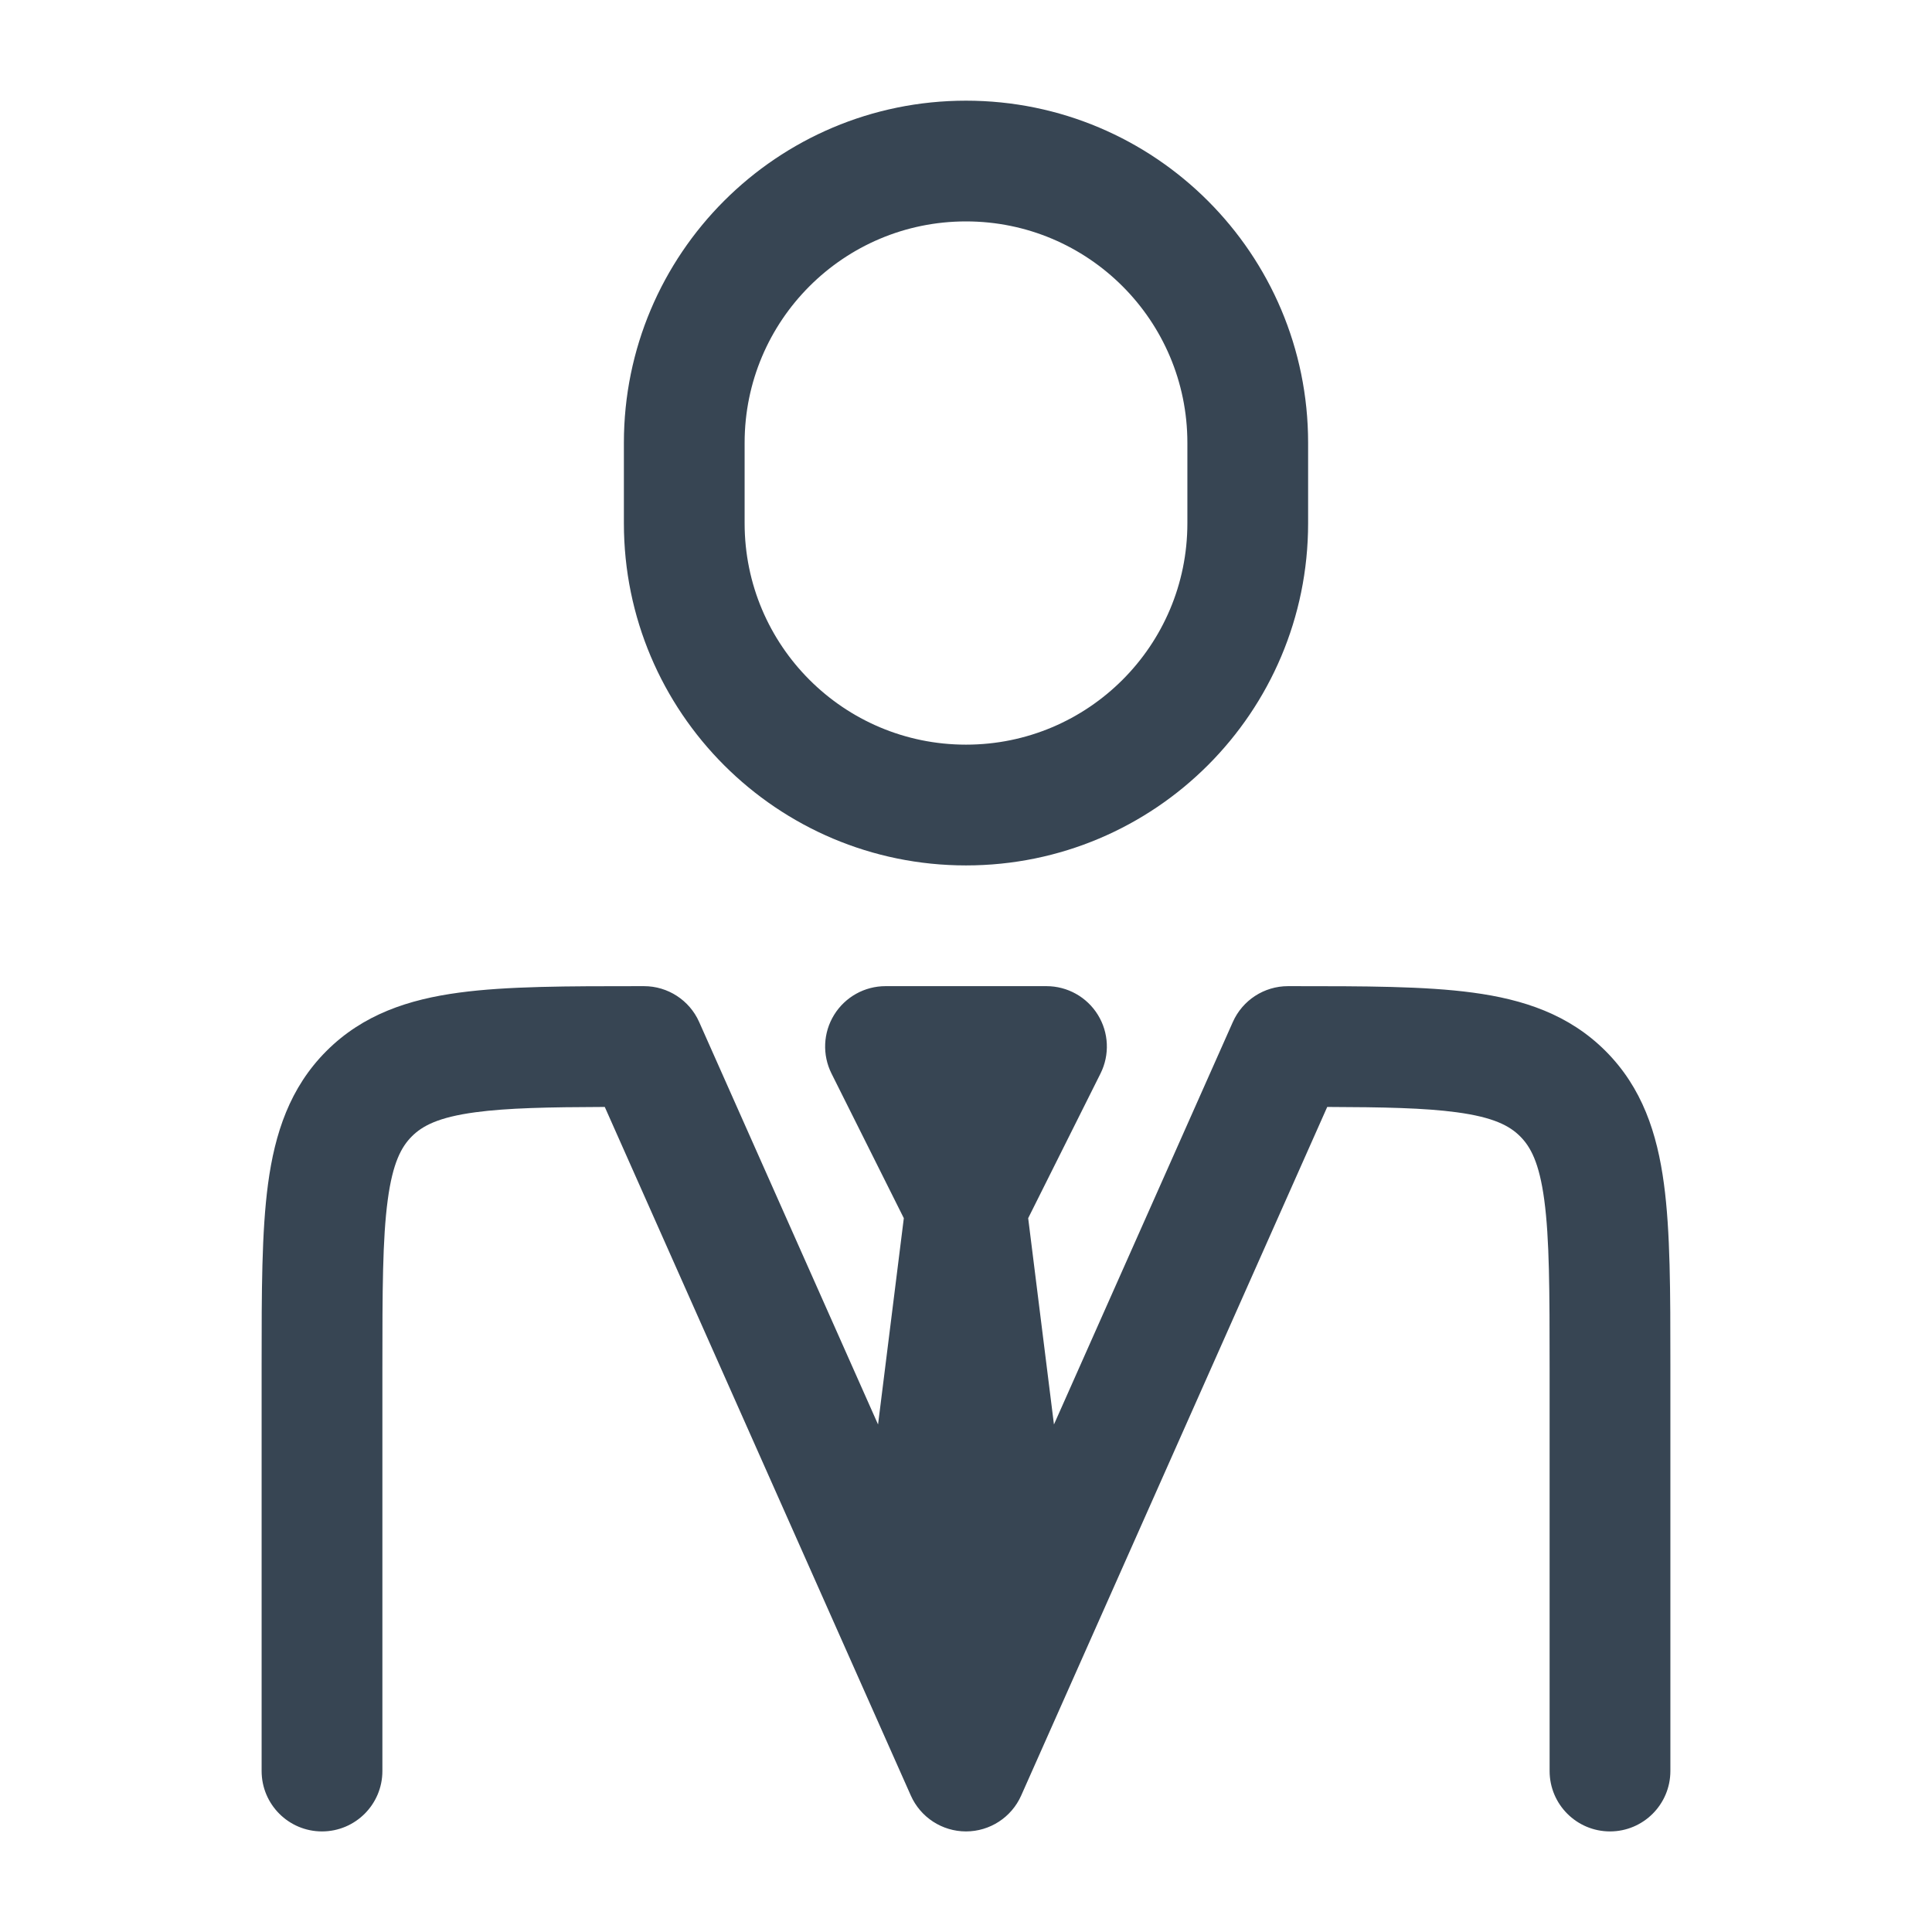 <svg width="65" height="65" viewBox="0 0 65 65" fill="none" xmlns="http://www.w3.org/2000/svg">
<path d="M21.526 33.178L21.667 33.178C22.469 33.178 23.197 33.651 23.523 34.385L29.541 47.925L30.408 40.984L27.975 36.118C27.66 35.488 27.694 34.74 28.064 34.142C28.434 33.543 29.088 33.178 29.792 33.178H35.208C35.912 33.178 36.566 33.543 36.936 34.142C37.306 34.74 37.34 35.488 37.025 36.118L34.592 40.984L35.459 47.925L41.477 34.385C41.803 33.651 42.531 33.178 43.333 33.178L43.474 33.178C45.907 33.178 47.937 33.178 49.547 33.395C51.248 33.623 52.783 34.126 54.017 35.36C55.25 36.593 55.753 38.128 55.981 39.829C56.198 41.44 56.198 43.469 56.198 45.902V59.584C56.198 60.706 55.288 61.616 54.167 61.616C53.045 61.616 52.135 60.706 52.135 59.584V46.043C52.135 43.432 52.131 41.678 51.955 40.37C51.787 39.12 51.497 38.585 51.144 38.232C50.791 37.879 50.256 37.589 49.006 37.421C47.932 37.276 46.556 37.248 44.653 37.242L34.356 60.41C34.03 61.143 33.303 61.616 32.5 61.616C31.697 61.616 30.97 61.143 30.644 60.41L20.347 37.242C18.443 37.248 17.068 37.276 15.994 37.421C14.744 37.589 14.209 37.879 13.856 38.232C13.503 38.585 13.213 39.12 13.045 40.37C12.869 41.678 12.865 43.432 12.865 46.043V59.584C12.865 60.706 11.955 61.616 10.833 61.616C9.711 61.616 8.802 60.706 8.802 59.584L8.802 45.902C8.802 43.469 8.802 41.44 9.018 39.829C9.247 38.128 9.75 36.593 10.983 35.36C12.217 34.126 13.752 33.623 15.452 33.395C17.063 33.178 19.092 33.178 21.526 33.178Z" fill="#374553"/>
<path fill-rule="evenodd" clip-rule="evenodd" d="M32.5 3.387C26.143 3.387 20.99 8.54 20.99 14.897V17.605C20.99 23.962 26.143 29.116 32.5 29.116C38.857 29.116 44.01 23.962 44.01 17.605V14.897C44.01 8.54 38.857 3.387 32.5 3.387ZM25.052 14.897C25.052 10.784 28.387 7.449 32.5 7.449C36.613 7.449 39.948 10.784 39.948 14.897V17.605C39.948 21.719 36.613 25.053 32.5 25.053C28.387 25.053 25.052 21.719 25.052 17.605V14.897Z" fill="#374553"/>
</svg>
